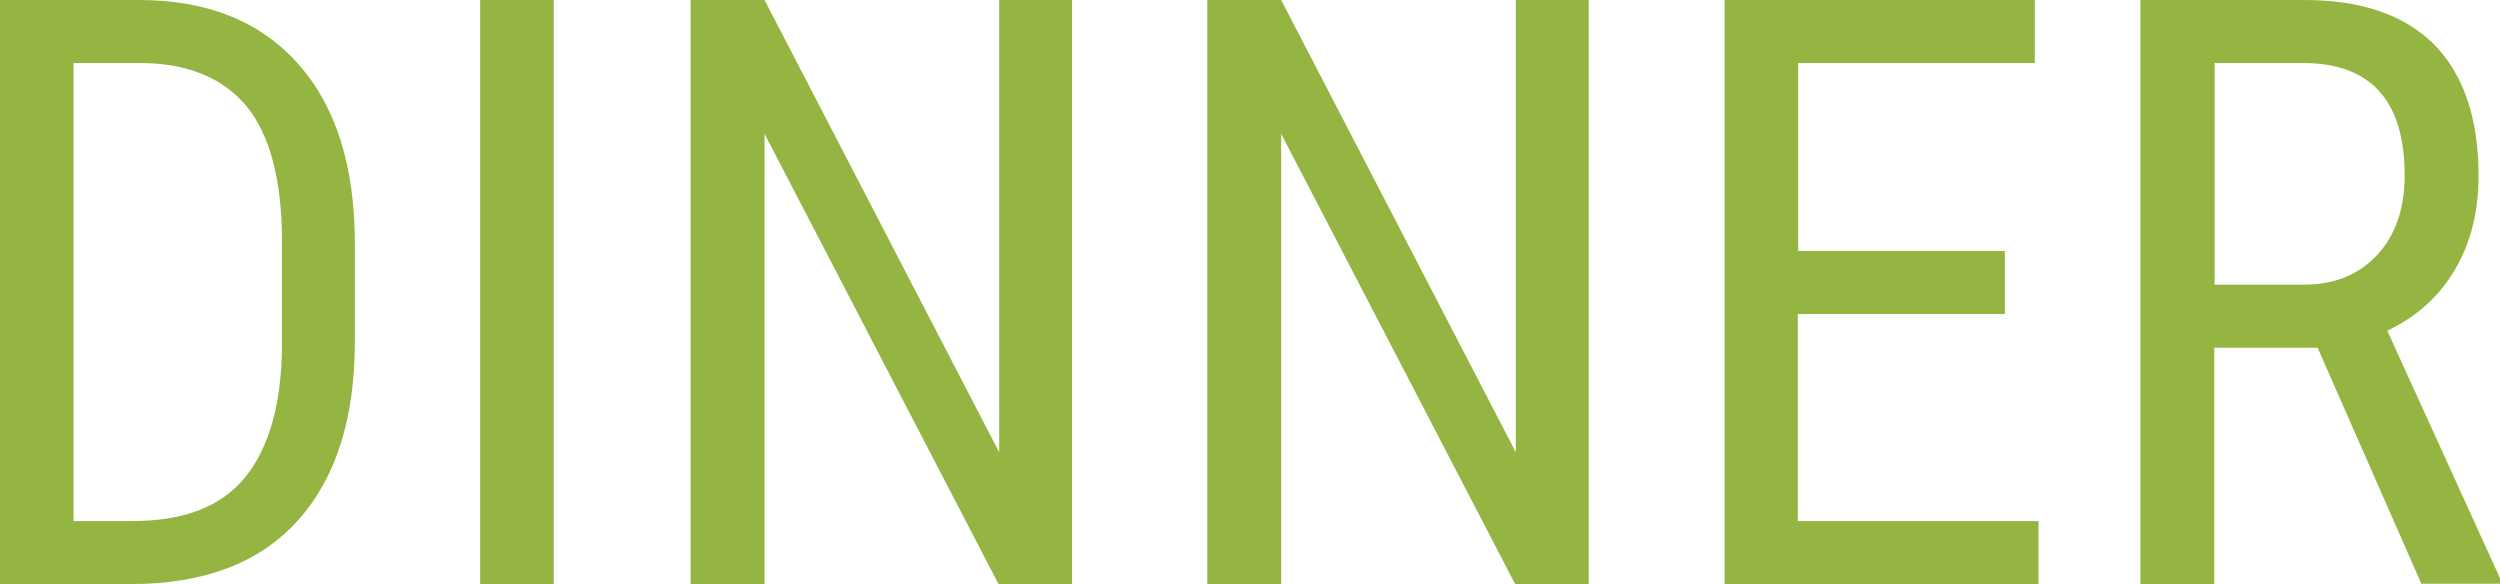 <?xml version="1.0" encoding="UTF-8"?>
<svg id="_レイヤー_2" data-name="レイヤー 2" xmlns="http://www.w3.org/2000/svg" viewBox="0 0 73.41 17.15">
  <defs>
    <style>
      .cls-1 {
        fill: #95b543;
      }
    </style>
  </defs>
  <g id="_レイヤー_3" data-name="レイヤー 3">
    <g>
      <path class="cls-1" d="M0,17.15V0H4.09c2,0,3.56,.63,4.67,1.88s1.66,3.01,1.66,5.28v2.87c0,2.27-.56,4.02-1.68,5.26s-2.75,1.86-4.89,1.86H0ZM2.16,1.85V15.3h1.73c1.52,0,2.62-.43,3.32-1.3,.7-.87,1.06-2.16,1.07-3.86v-3.04c0-1.81-.35-3.13-1.04-3.98-.7-.84-1.75-1.27-3.15-1.27h-1.93Z"/>
      <path class="cls-1" d="M16.26,17.15h-2.16V0h2.16V17.15Z"/>
      <path class="cls-1" d="M31.49,17.15h-2.17L22.45,3.93v13.22h-2.17V0h2.17l6.89,13.28V0h2.14V17.15Z"/>
      <path class="cls-1" d="M46.66,17.15h-2.17l-6.87-13.22v13.22h-2.17V0h2.17l6.89,13.28V0h2.14V17.15Z"/>
      <path class="cls-1" d="M58.86,9.22h-6.07v6.08h7.07v1.85h-9.22V0h9.11V1.85h-6.95V7.37h6.07v1.85Z"/>
      <path class="cls-1" d="M68.04,10.21h-3.02v6.94h-2.17V0h4.81c1.68,0,2.95,.44,3.82,1.31,.86,.88,1.3,2.16,1.3,3.85,0,1.06-.23,1.98-.7,2.77-.47,.79-1.13,1.38-1.98,1.78l3.32,7.29v.14h-2.32l-3.05-6.94Zm-3.02-1.85h2.62c.9,0,1.62-.29,2.16-.87s.81-1.36,.81-2.34c0-2.2-1-3.3-2.99-3.3h-2.59v6.51Z"/>
    </g>
  </g>
</svg>